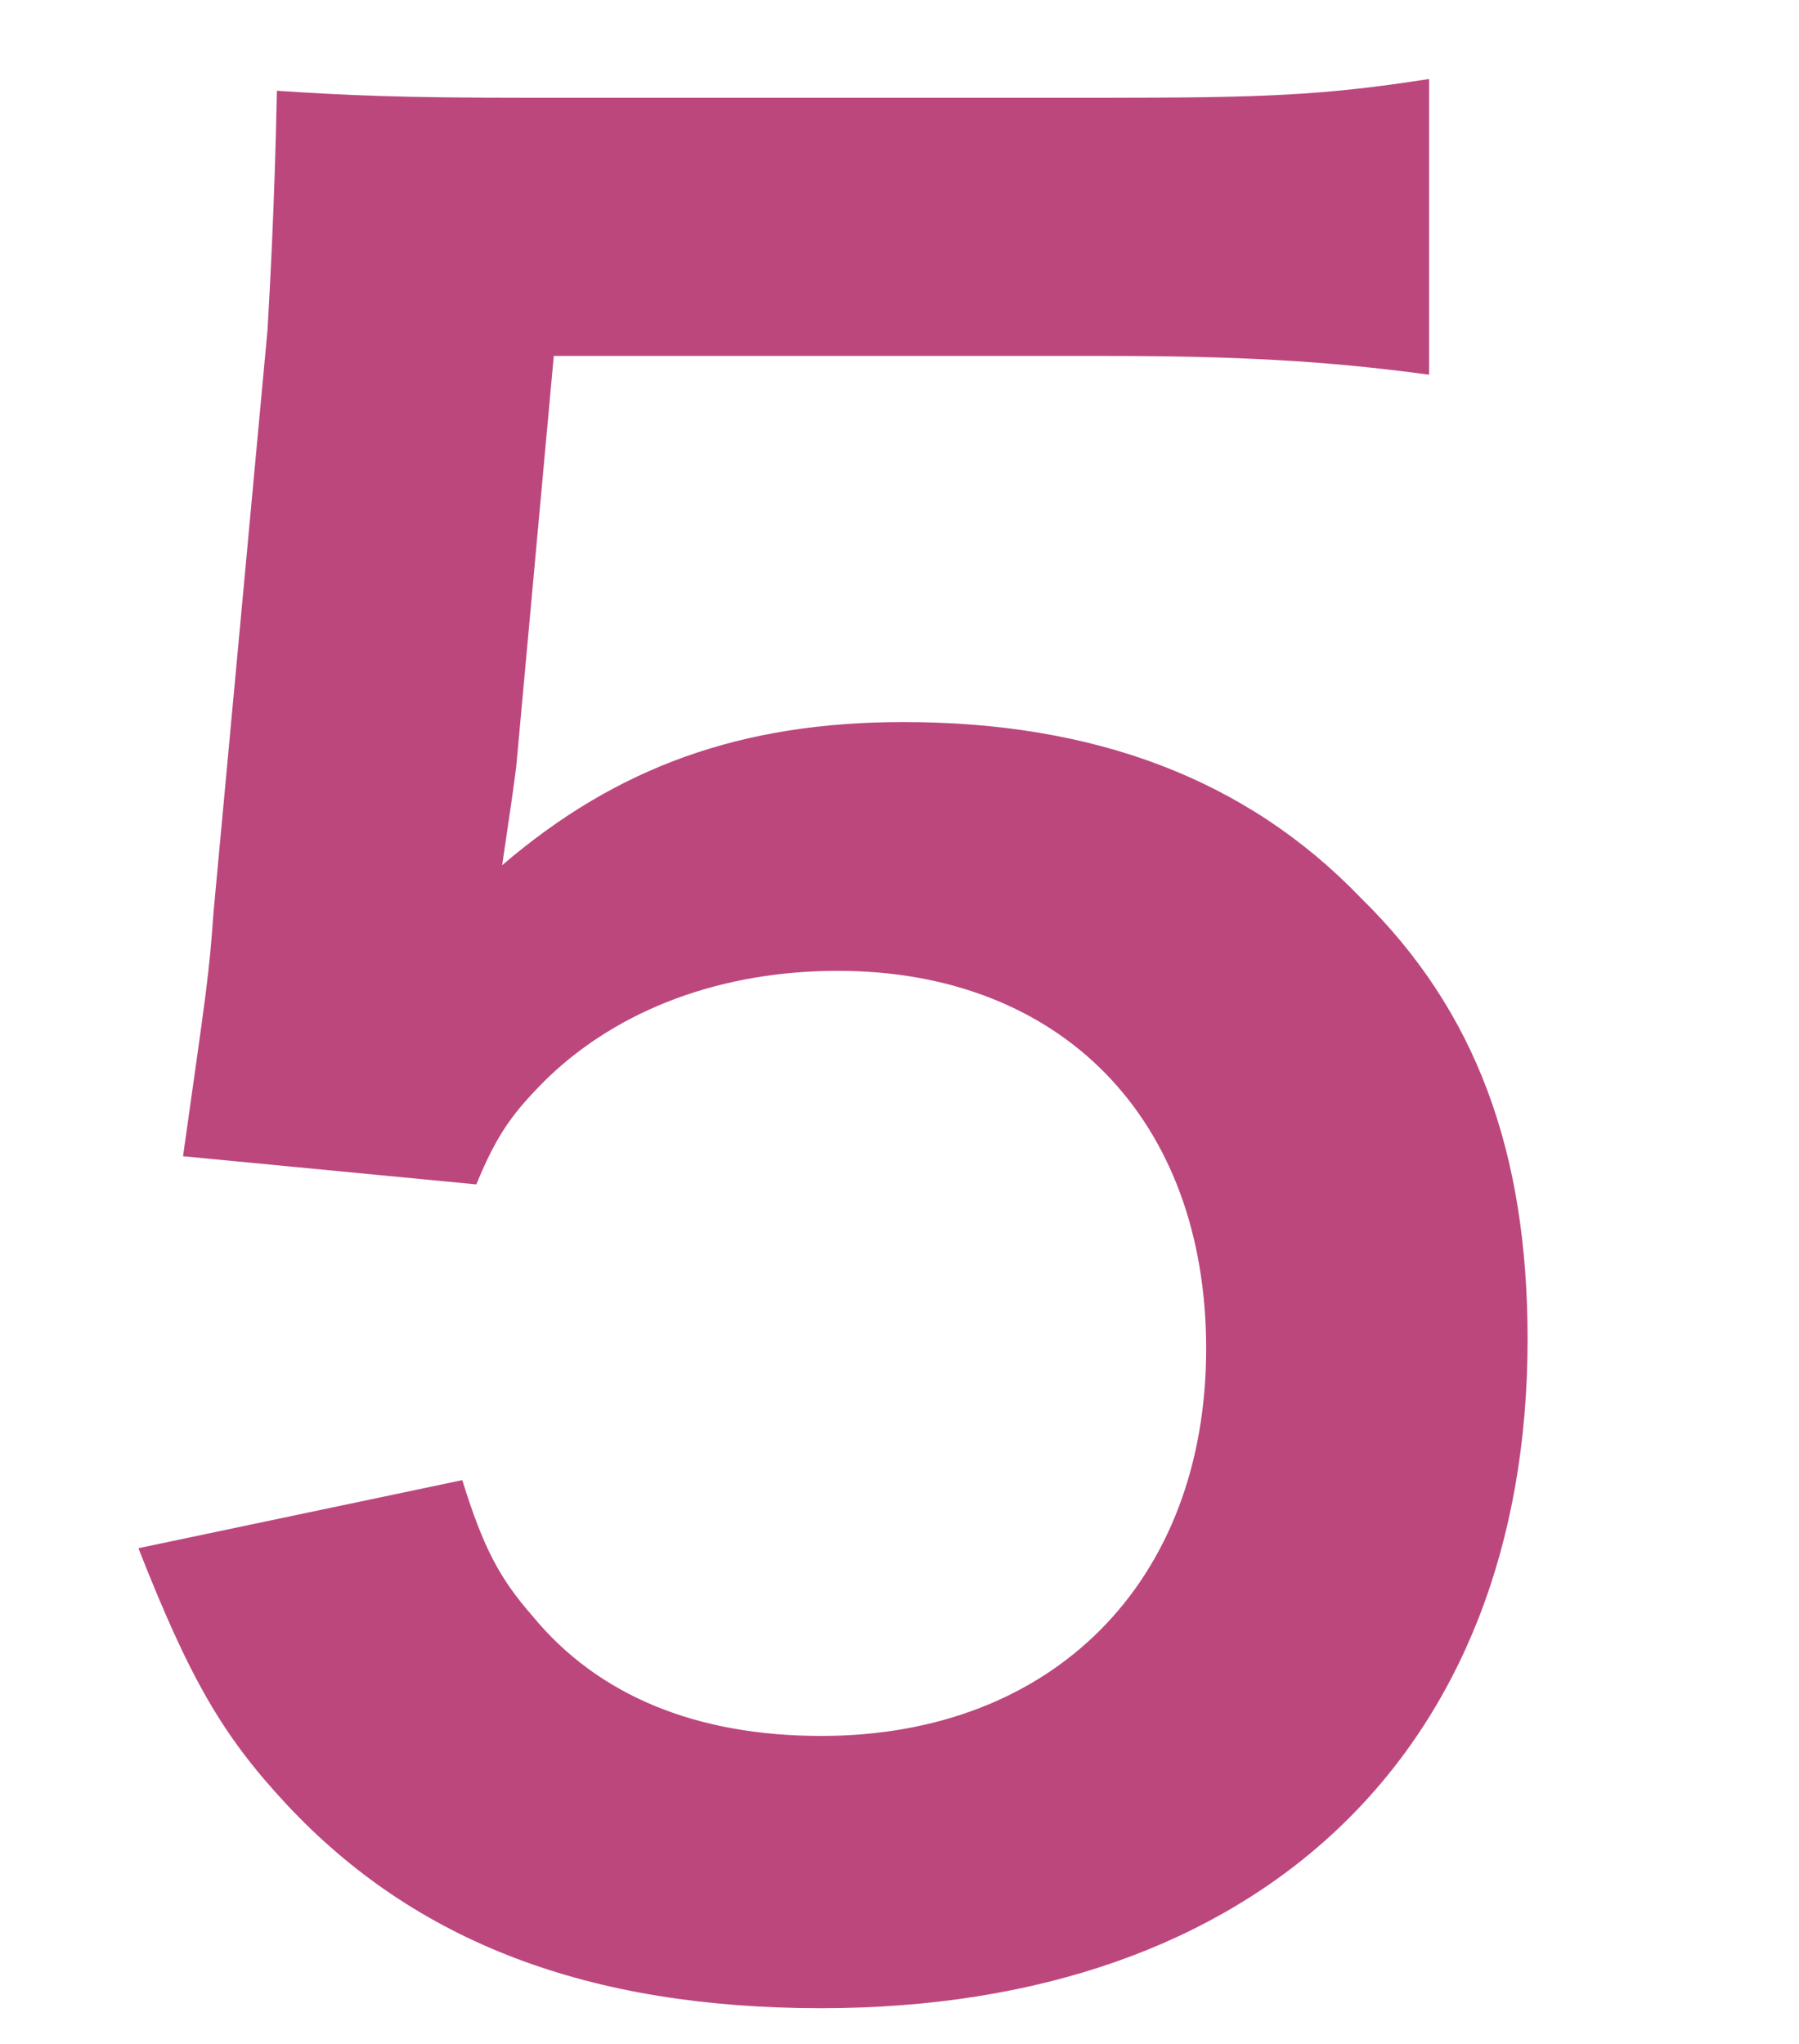 <?xml version="1.0" encoding="UTF-8"?>
<svg id="_レイヤー_1" data-name="レイヤー_1" xmlns="http://www.w3.org/2000/svg" width="61.333" height="69.667" version="1.1" viewBox="0 0 61.333 69.667">
  <!-- Generator: Adobe Illustrator 29.8.2, SVG Export Plug-In . SVG Version: 2.1.1 Build 3)  -->
  <defs>
    <style>
      .st0 {
        fill: #b5336f;
        opacity: .9;
      }
    </style>
  </defs>
  <path class="st0" d="M15.76,50.453c.72,2.32,1.28,3.36,2.4,4.64,2.24,2.72,5.6,4.08,9.84,4.08,7.92,0,13.121-5.28,13.121-13.2,0-7.84-4.96-12.88-12.561-12.88-3.92,0-7.44,1.28-9.92,3.68-1.12,1.12-1.68,1.84-2.4,3.6l-10-.96c.8-5.68.88-6.08,1.04-8.32l1.84-19.84c.08-1.44.24-4.16.32-8.16,2.4.16,4.24.24,8.48.24h19.681c5.52,0,7.52-.08,11.12-.64v10.08c-3.52-.48-6.64-.64-11.041-.64h-18.8l-1.28,14c-.08.64-.24,1.76-.48,3.36,3.92-3.36,8.16-4.88,13.68-4.88,6.48,0,11.68,1.92,15.6,6,3.92,3.84,5.68,8.64,5.68,15.041,0,14.08-9.2,22.8-24.081,22.8-7.92,0-13.84-2.24-18.24-6.96-2.16-2.32-3.28-4.24-5.04-8.72l11.04-2.32Z"/>
</svg>